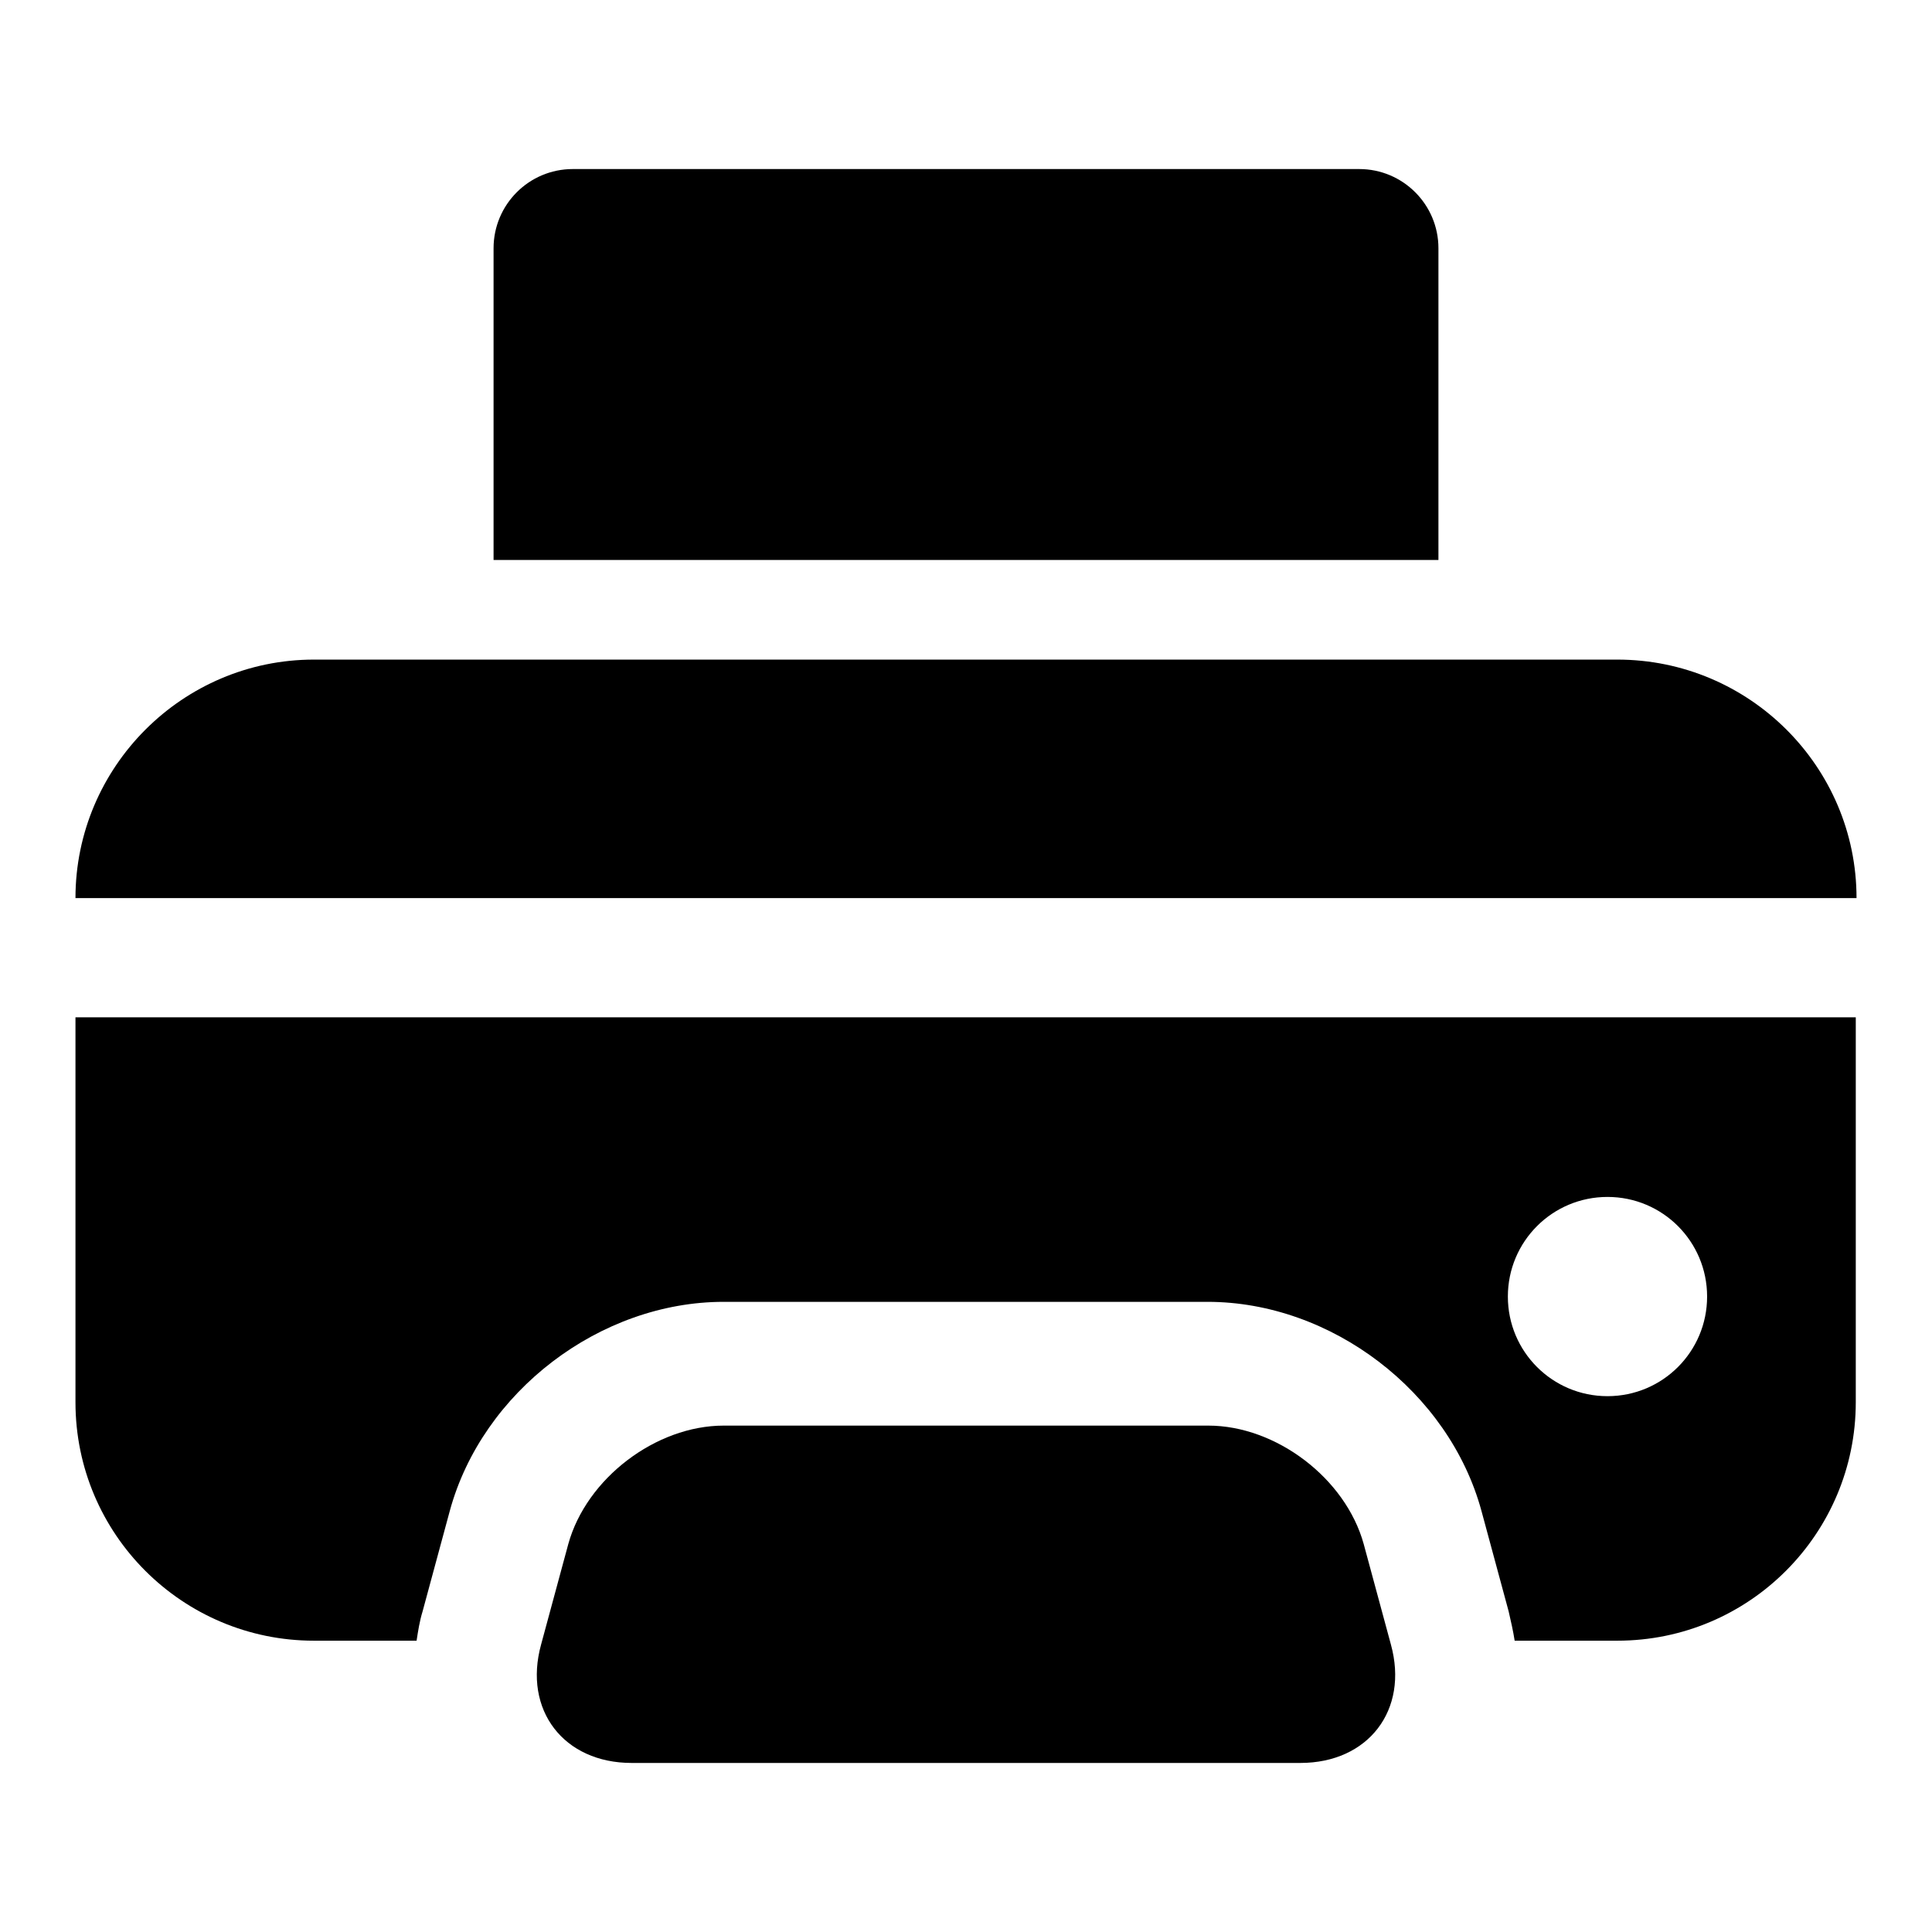 <?xml version="1.0" encoding="utf-8"?>
<!-- Svg Vector Icons : http://www.onlinewebfonts.com/icon -->
<!DOCTYPE svg PUBLIC "-//W3C//DTD SVG 1.1//EN" "http://www.w3.org/Graphics/SVG/1.1/DTD/svg11.dtd">
<svg version="1.1" xmlns="http://www.w3.org/2000/svg" xmlns:xlink="http://www.w3.org/1999/xlink" x="0px" y="0px" viewBox="0 0 256 256" enable-background="new 0 0 256 256" xml:space="preserve">
<g><g><g><g><path fill="#000000" d="M10,185.8c0,17.5,14.2,31.6,31.6,31.6h13.6c0.2-1.3,0.4-2.6,0.8-3.9l3.6-13.3c4.3-15.8,19.9-27.7,36.3-27.7h64.1c16.4,0,32,11.9,36.3,27.7l3.6,13.3c0.3,1.3,0.6,2.6,0.8,3.9h13.6c17.5,0,31.6-14.2,31.6-31.6v-51H10V185.8z M213,158.6c7.3,0,13.2,5.9,13.2,13.2c0,7.3-5.9,13.2-13.2,13.2c-7.3,0-13.2-5.9-13.2-13.2C199.8,164.5,205.7,158.6,213,158.6z"/><path fill="#000000" d="M214.3,87.4H41.6C24.2,87.4,10,101.6,10,119h236C246,101.6,231.8,87.4,214.3,87.4z"/><path fill="#000000" d="M160.1,188.9H95.9c-9,0-18.2,7-20.6,15.7l-3.6,13.3c-2.4,8.7,3,15.7,12,15.7h88.6c9,0,14.4-7,12-15.7l-3.6-13.3C178.3,195.9,169.1,188.9,160.1,188.9z"/><path fill="#000000" d="M190.6,32.9c0-5.8-4.7-10.5-10.5-10.5H75.9c-5.8,0-10.5,4.7-10.5,10.5v41.3h125.2L190.6,32.9L190.6,32.9z"/></g></g><g></g><g></g><g></g><g></g><g></g><g></g><g></g><g></g><g></g><g></g><g></g><g></g><g></g><g></g><g></g></g></g>
</svg>
